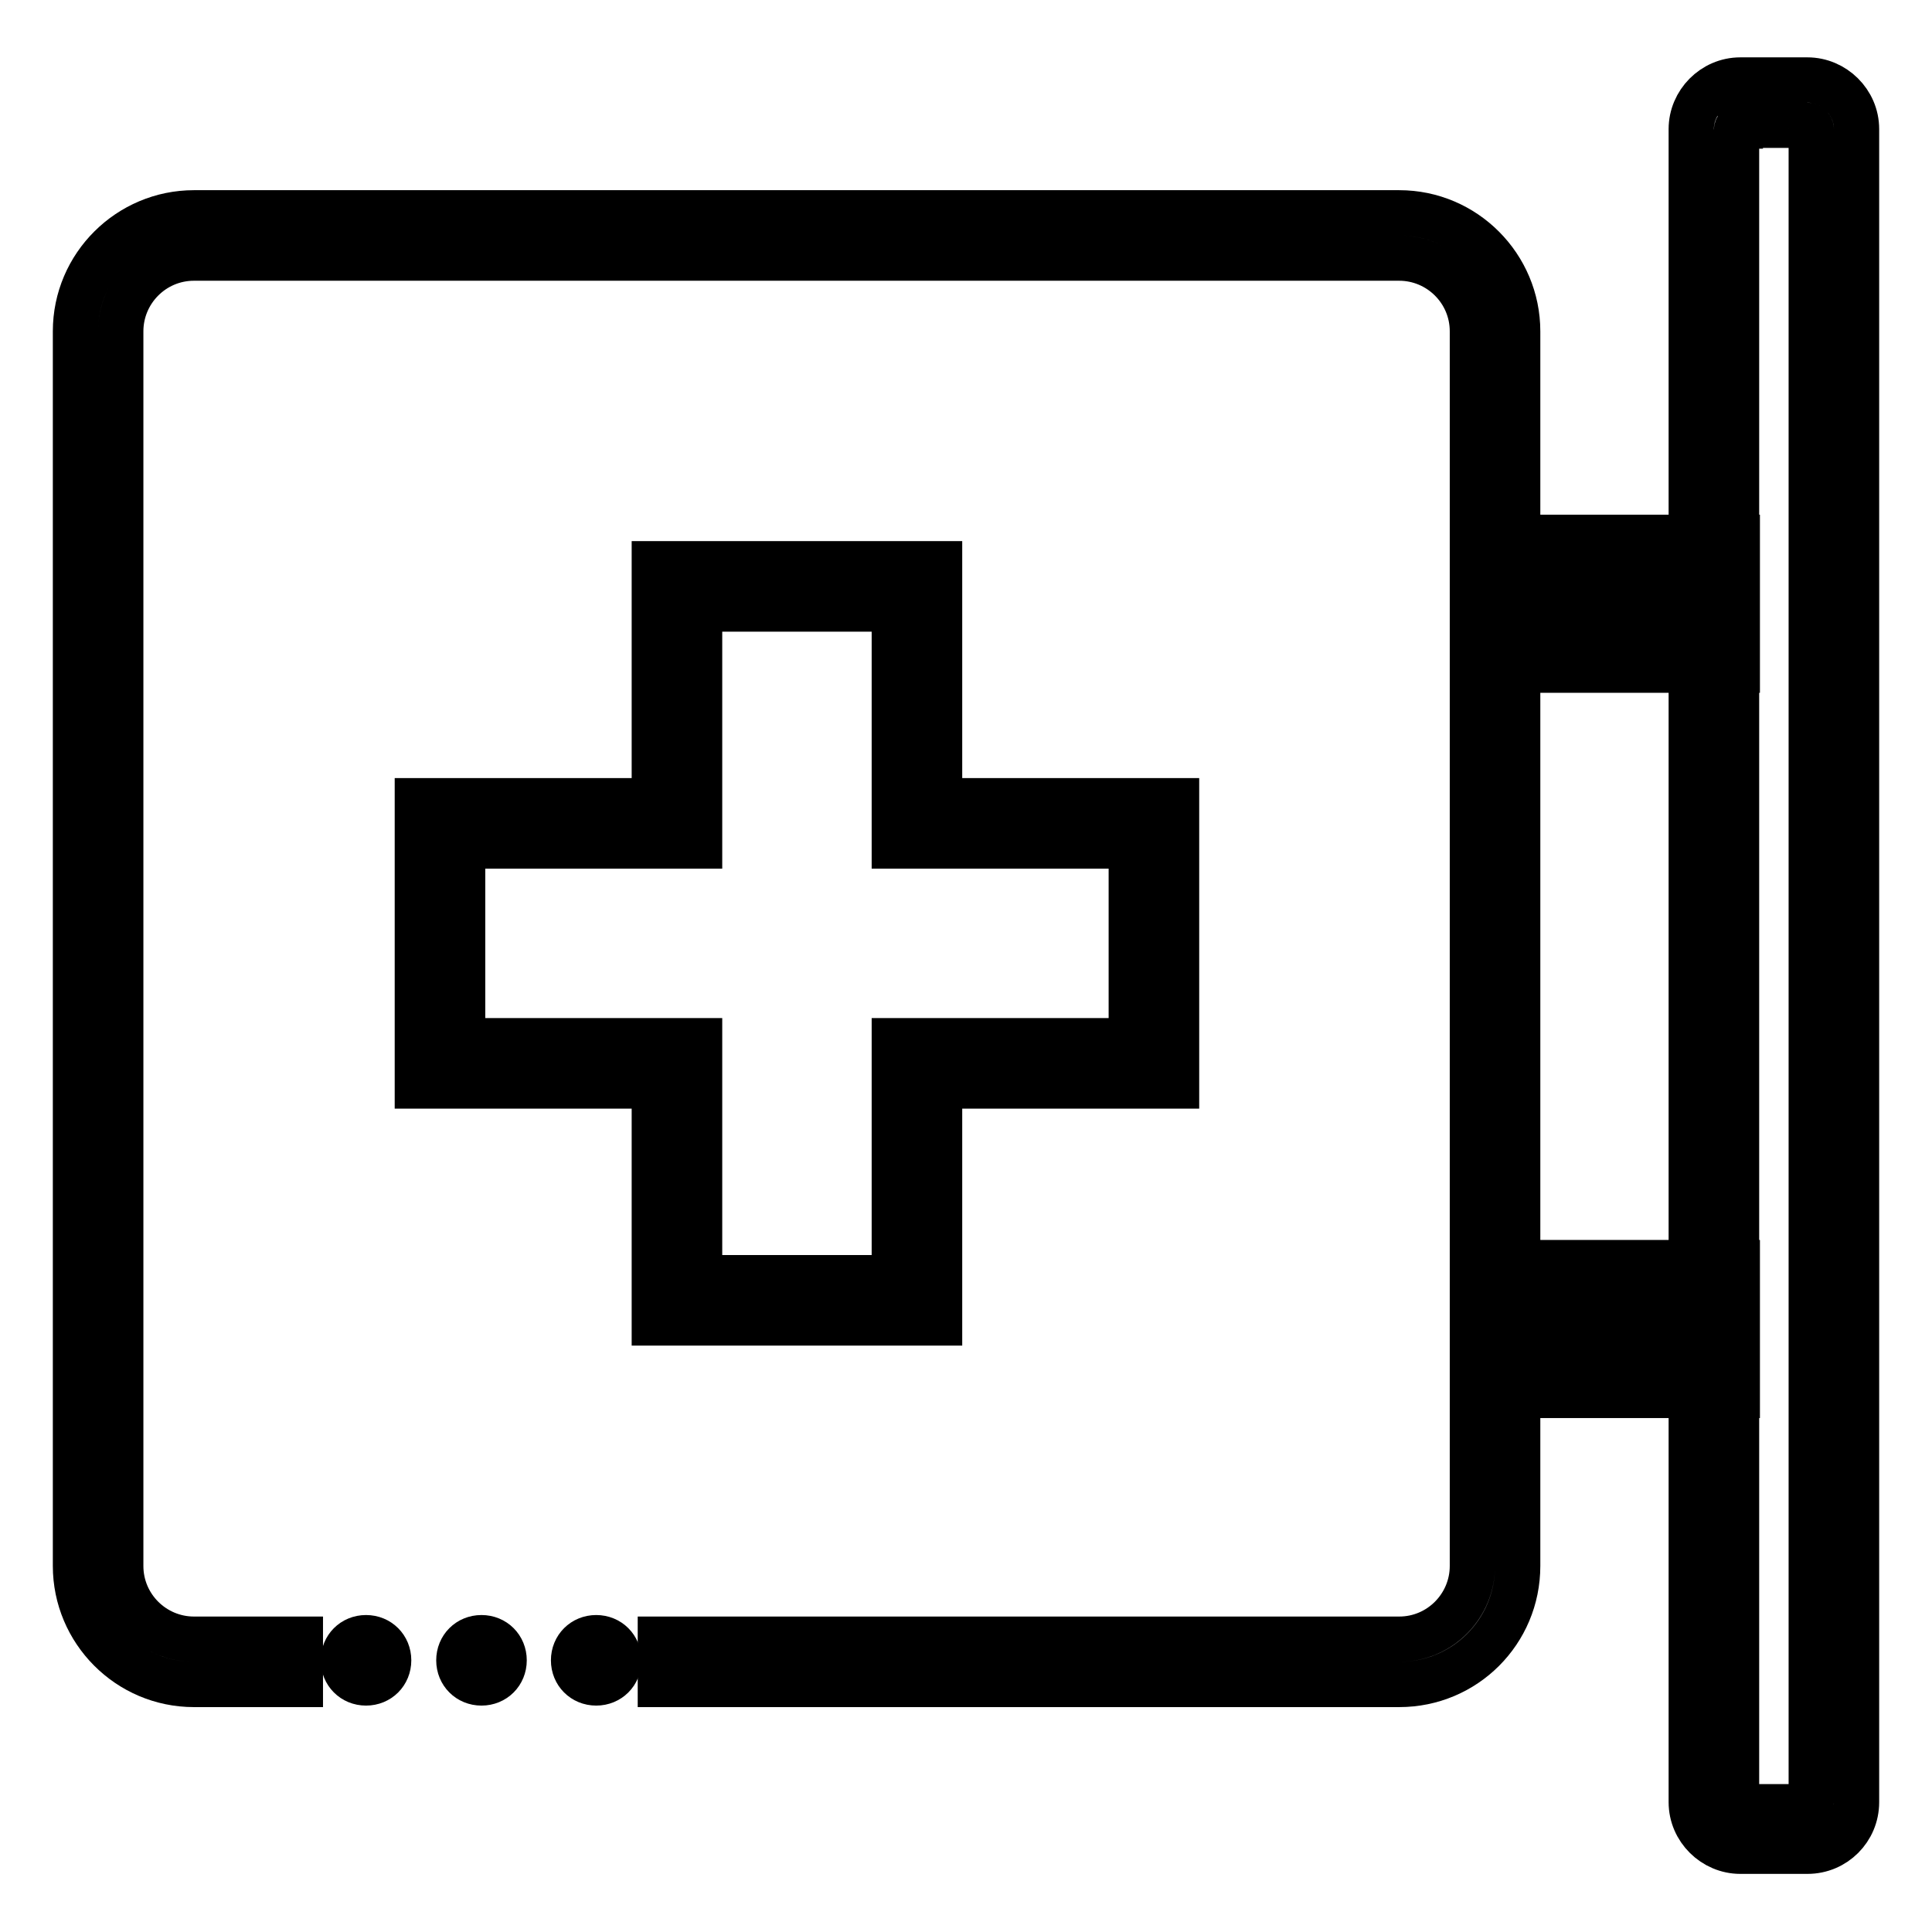 <?xml version="1.0" encoding="utf-8"?>
<!-- Svg Vector Icons : http://www.onlinewebfonts.com/icon -->
<!DOCTYPE svg PUBLIC "-//W3C//DTD SVG 1.1//EN" "http://www.w3.org/Graphics/SVG/1.1/DTD/svg11.dtd">
<svg version="1.1" xmlns="http://www.w3.org/2000/svg" xmlns:xlink="http://www.w3.org/1999/xlink" x="0px" y="0px" viewBox="0 0 256 256" enable-background="new 0 0 256 256" xml:space="preserve">
<g> <path stroke-width="6" fill-opacity="0" stroke="#000000"  d="M239.5,245.3h-8.9c-3.5,0-6.5-2.9-6.5-6.5V17.1c0-3.5,2.9-6.5,6.5-6.5h8.9c3.5,0,6.5,2.9,6.5,6.5v221.7 C246,242.4,243.1,245.3,239.5,245.3L239.5,245.3z M230.6,16.7c-0.2,0-0.5,0.2-0.5,0.5v221.7c0,0.2,0.2,0.5,0.5,0.5h8.9 c0.2,0,0.5-0.2,0.5-0.5V17.1c0-0.2-0.2-0.5-0.5-0.5H230.6z M185.4,223.2H87.5v-6h97.9c5.4,0,9.7-4.4,9.7-9.7V43.9 c0-5.4-4.4-9.7-9.7-9.7H25.7c-5.4,0-9.7,4.4-9.7,9.7v163.6c0,5.4,4.4,9.7,9.7,9.7h14.1v6H25.7c-8.7,0-15.7-7.1-15.7-15.7V43.9 c0-8.7,7.1-15.7,15.7-15.7h159.7c8.7,0,15.7,7.1,15.7,15.7v163.6C201.1,216.2,194.1,223.2,185.4,223.2z"/> <path stroke-width="6" fill-opacity="0" stroke="#000000"  d="M230.2,184.9h-34.4v-17.6h34.4V184.9z M201.8,178.9h22.4v-5.6h-22.4V178.9z M230.2,88.8h-34.4V71.2h34.4 V88.8z M201.8,82.8h22.4v-5.6h-22.4V82.8z M124.5,175.3H86.7v-31.4H55.3v-37.8h31.4V74.7h37.8v31.4h31.4v37.8h-31.4V175.3z  M92.7,169.3h25.8v-31.4h31.4v-25.8h-31.4V80.7H92.7v31.4H61.3v25.8h31.4V169.3z"/> <path stroke-width="6" fill-opacity="0" stroke="#000000"  d="M45.5,220c0,1.7,1.3,3,3,3c1.7,0,3-1.3,3-3s-1.3-3-3-3C46.8,217,45.5,218.3,45.5,220z"/> <path stroke-width="6" fill-opacity="0" stroke="#000000"  d="M60.8,220c0,1.7,1.3,3,3,3s3-1.3,3-3s-1.3-3-3-3S60.8,218.3,60.8,220z"/> <path stroke-width="6" fill-opacity="0" stroke="#000000"  d="M76,220c0,1.7,1.3,3,3,3s3-1.3,3-3s-1.3-3-3-3S76,218.3,76,220z"/></g>
</svg>